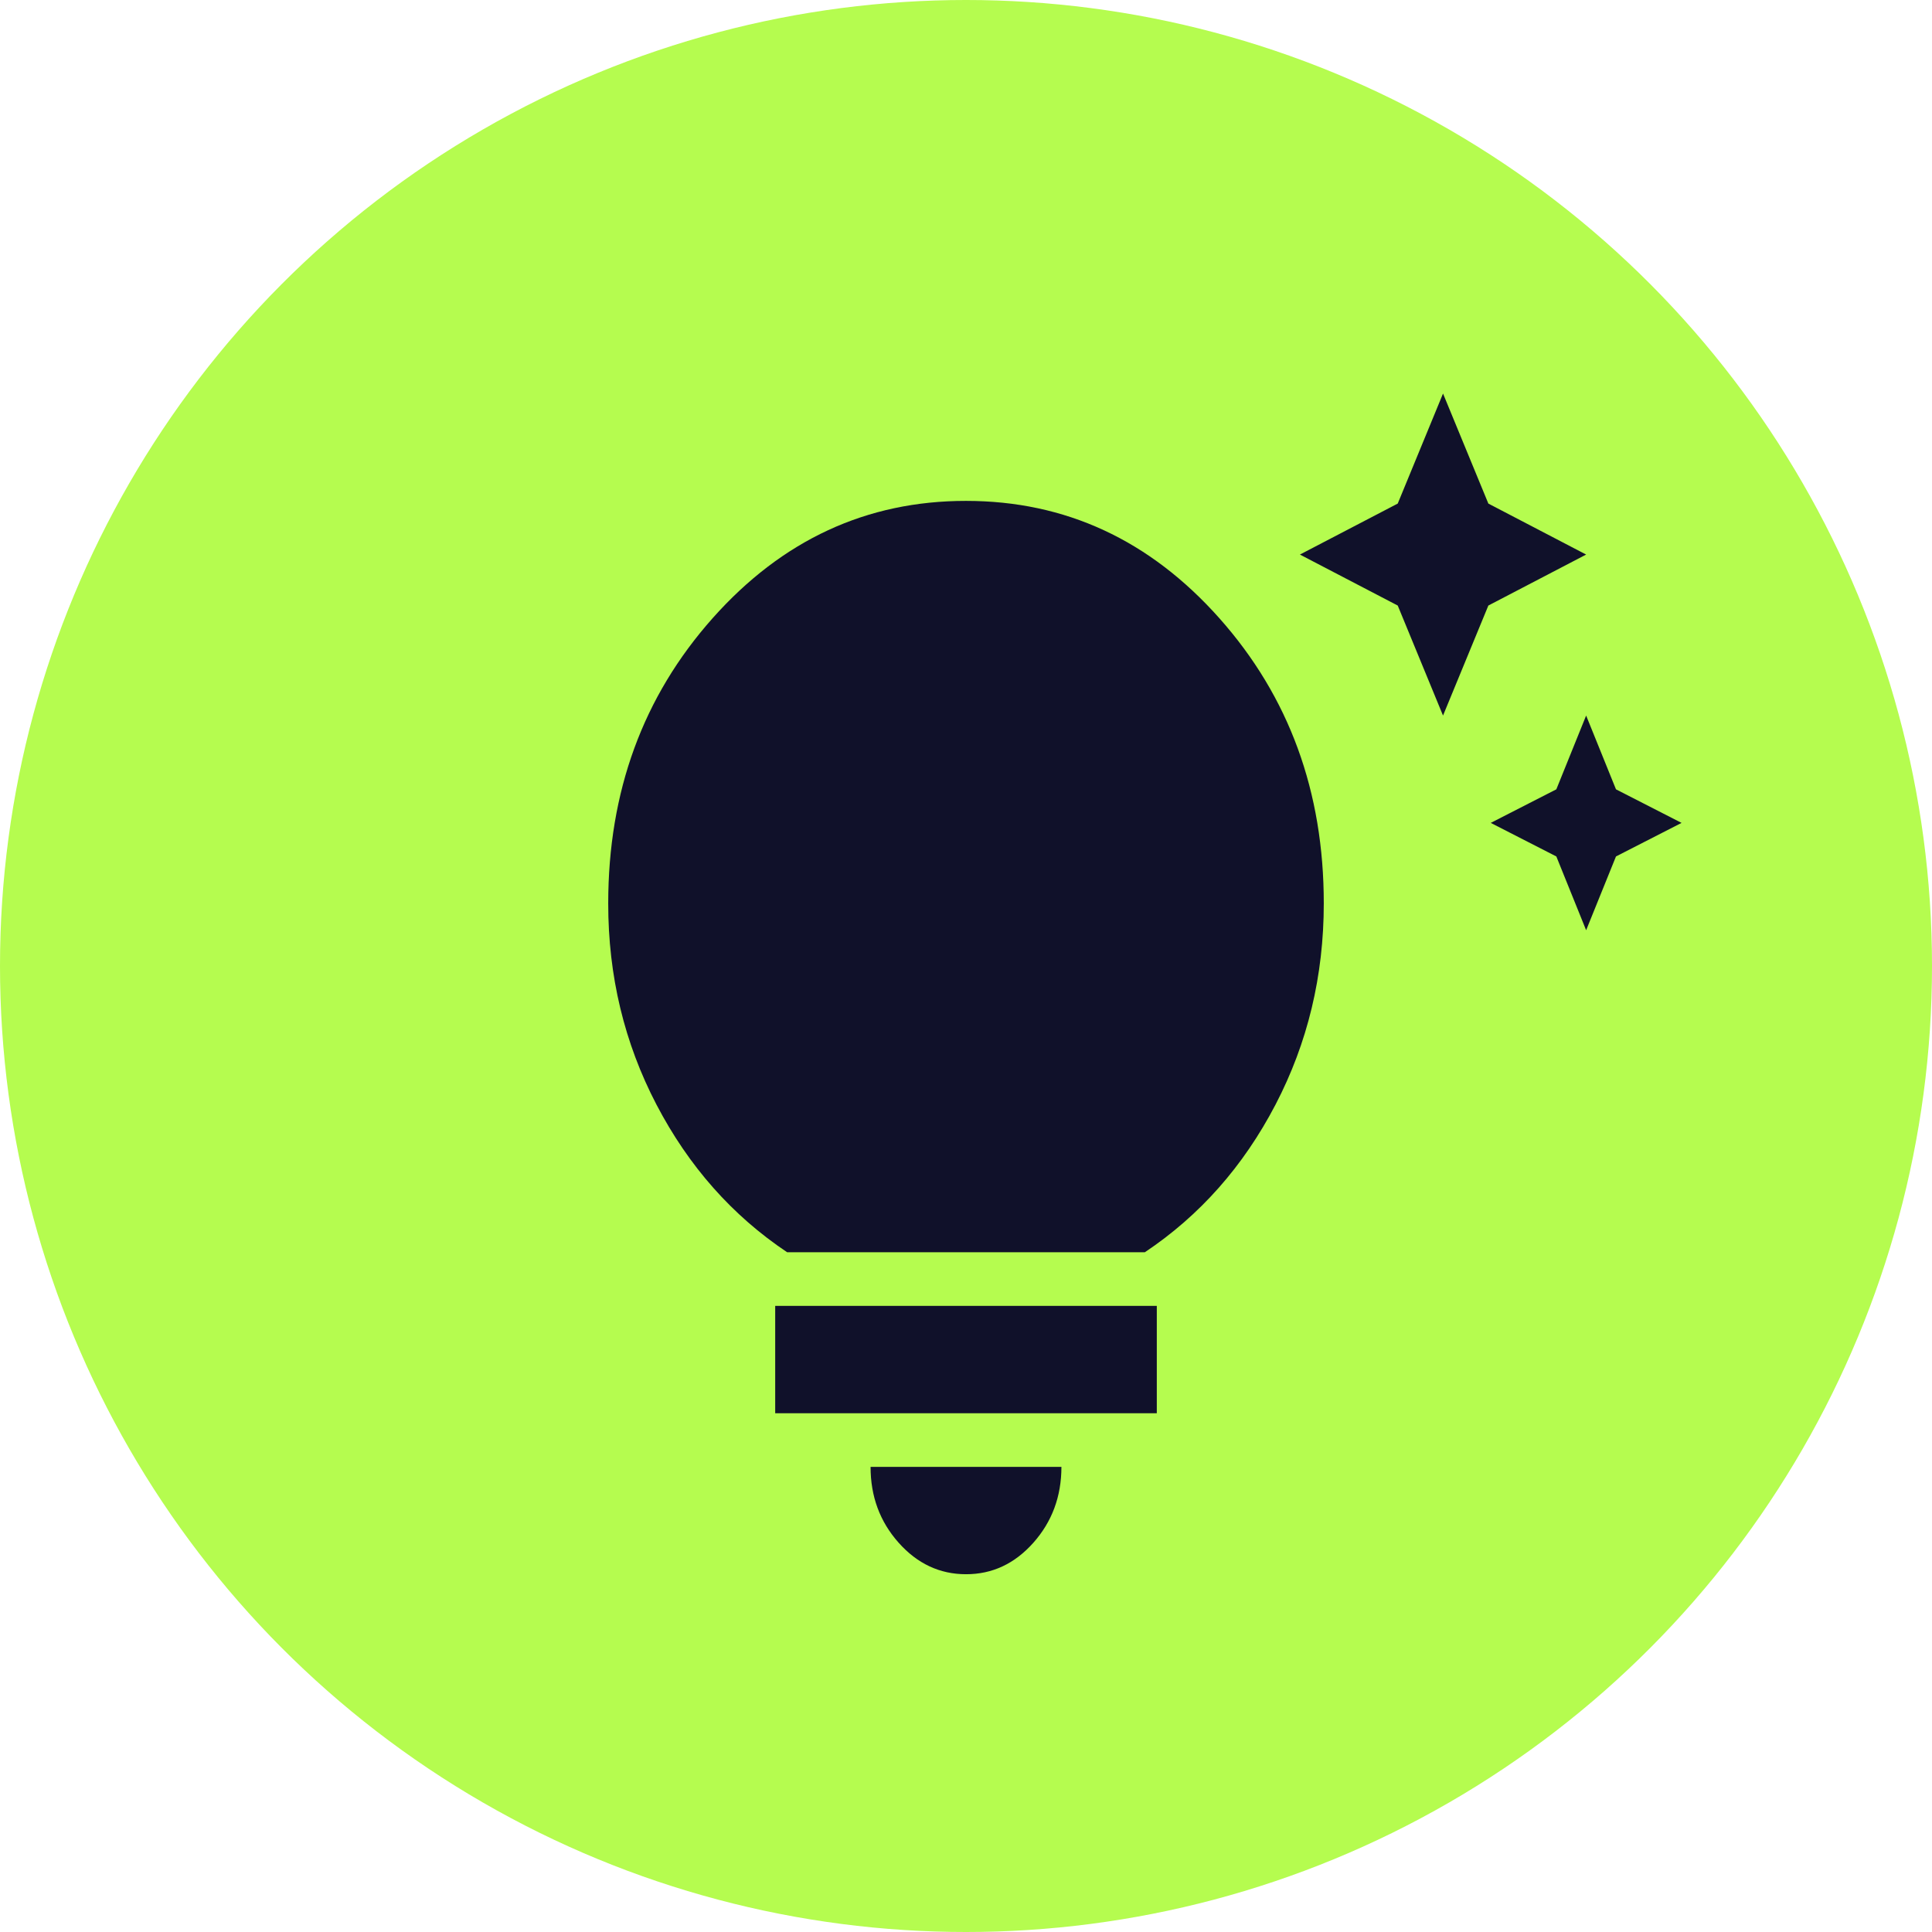 <?xml version="1.0" encoding="UTF-8"?> <svg xmlns="http://www.w3.org/2000/svg" width="54" height="54" viewBox="0 0 54 54" fill="none"> <circle cx="27" cy="27" r="27" fill="#B5FC4F"></circle> <path d="M44.333 26L43.5 23.938L41.667 23L43.5 22.062L44.333 20L45.167 22.062L47 23L45.167 23.938L44.333 26ZM40.333 20L39.067 16.925L36.333 15.5L39.067 14.075L40.333 11L41.6 14.075L44.333 15.5L41.6 16.925L40.333 20ZM27 44C26.267 44 25.639 43.706 25.116 43.118C24.593 42.53 24.332 41.824 24.333 41H29.667C29.667 41.825 29.405 42.532 28.883 43.12C28.36 43.708 27.732 44.001 27 44ZM21.667 39.5V36.5H32.333V39.5H21.667ZM22 35C20.467 33.975 19.25 32.6 18.349 30.875C17.449 29.15 16.999 27.275 17 25.25C17 22.125 17.972 19.468 19.917 17.28C21.862 15.092 24.223 13.999 27 14C29.778 14 32.139 15.094 34.084 17.282C36.029 19.47 37.001 22.126 37 25.25C37 27.275 36.55 29.15 35.651 30.875C34.751 32.6 33.534 33.975 32 35H22Z" fill="#10112A"></path> </svg> 